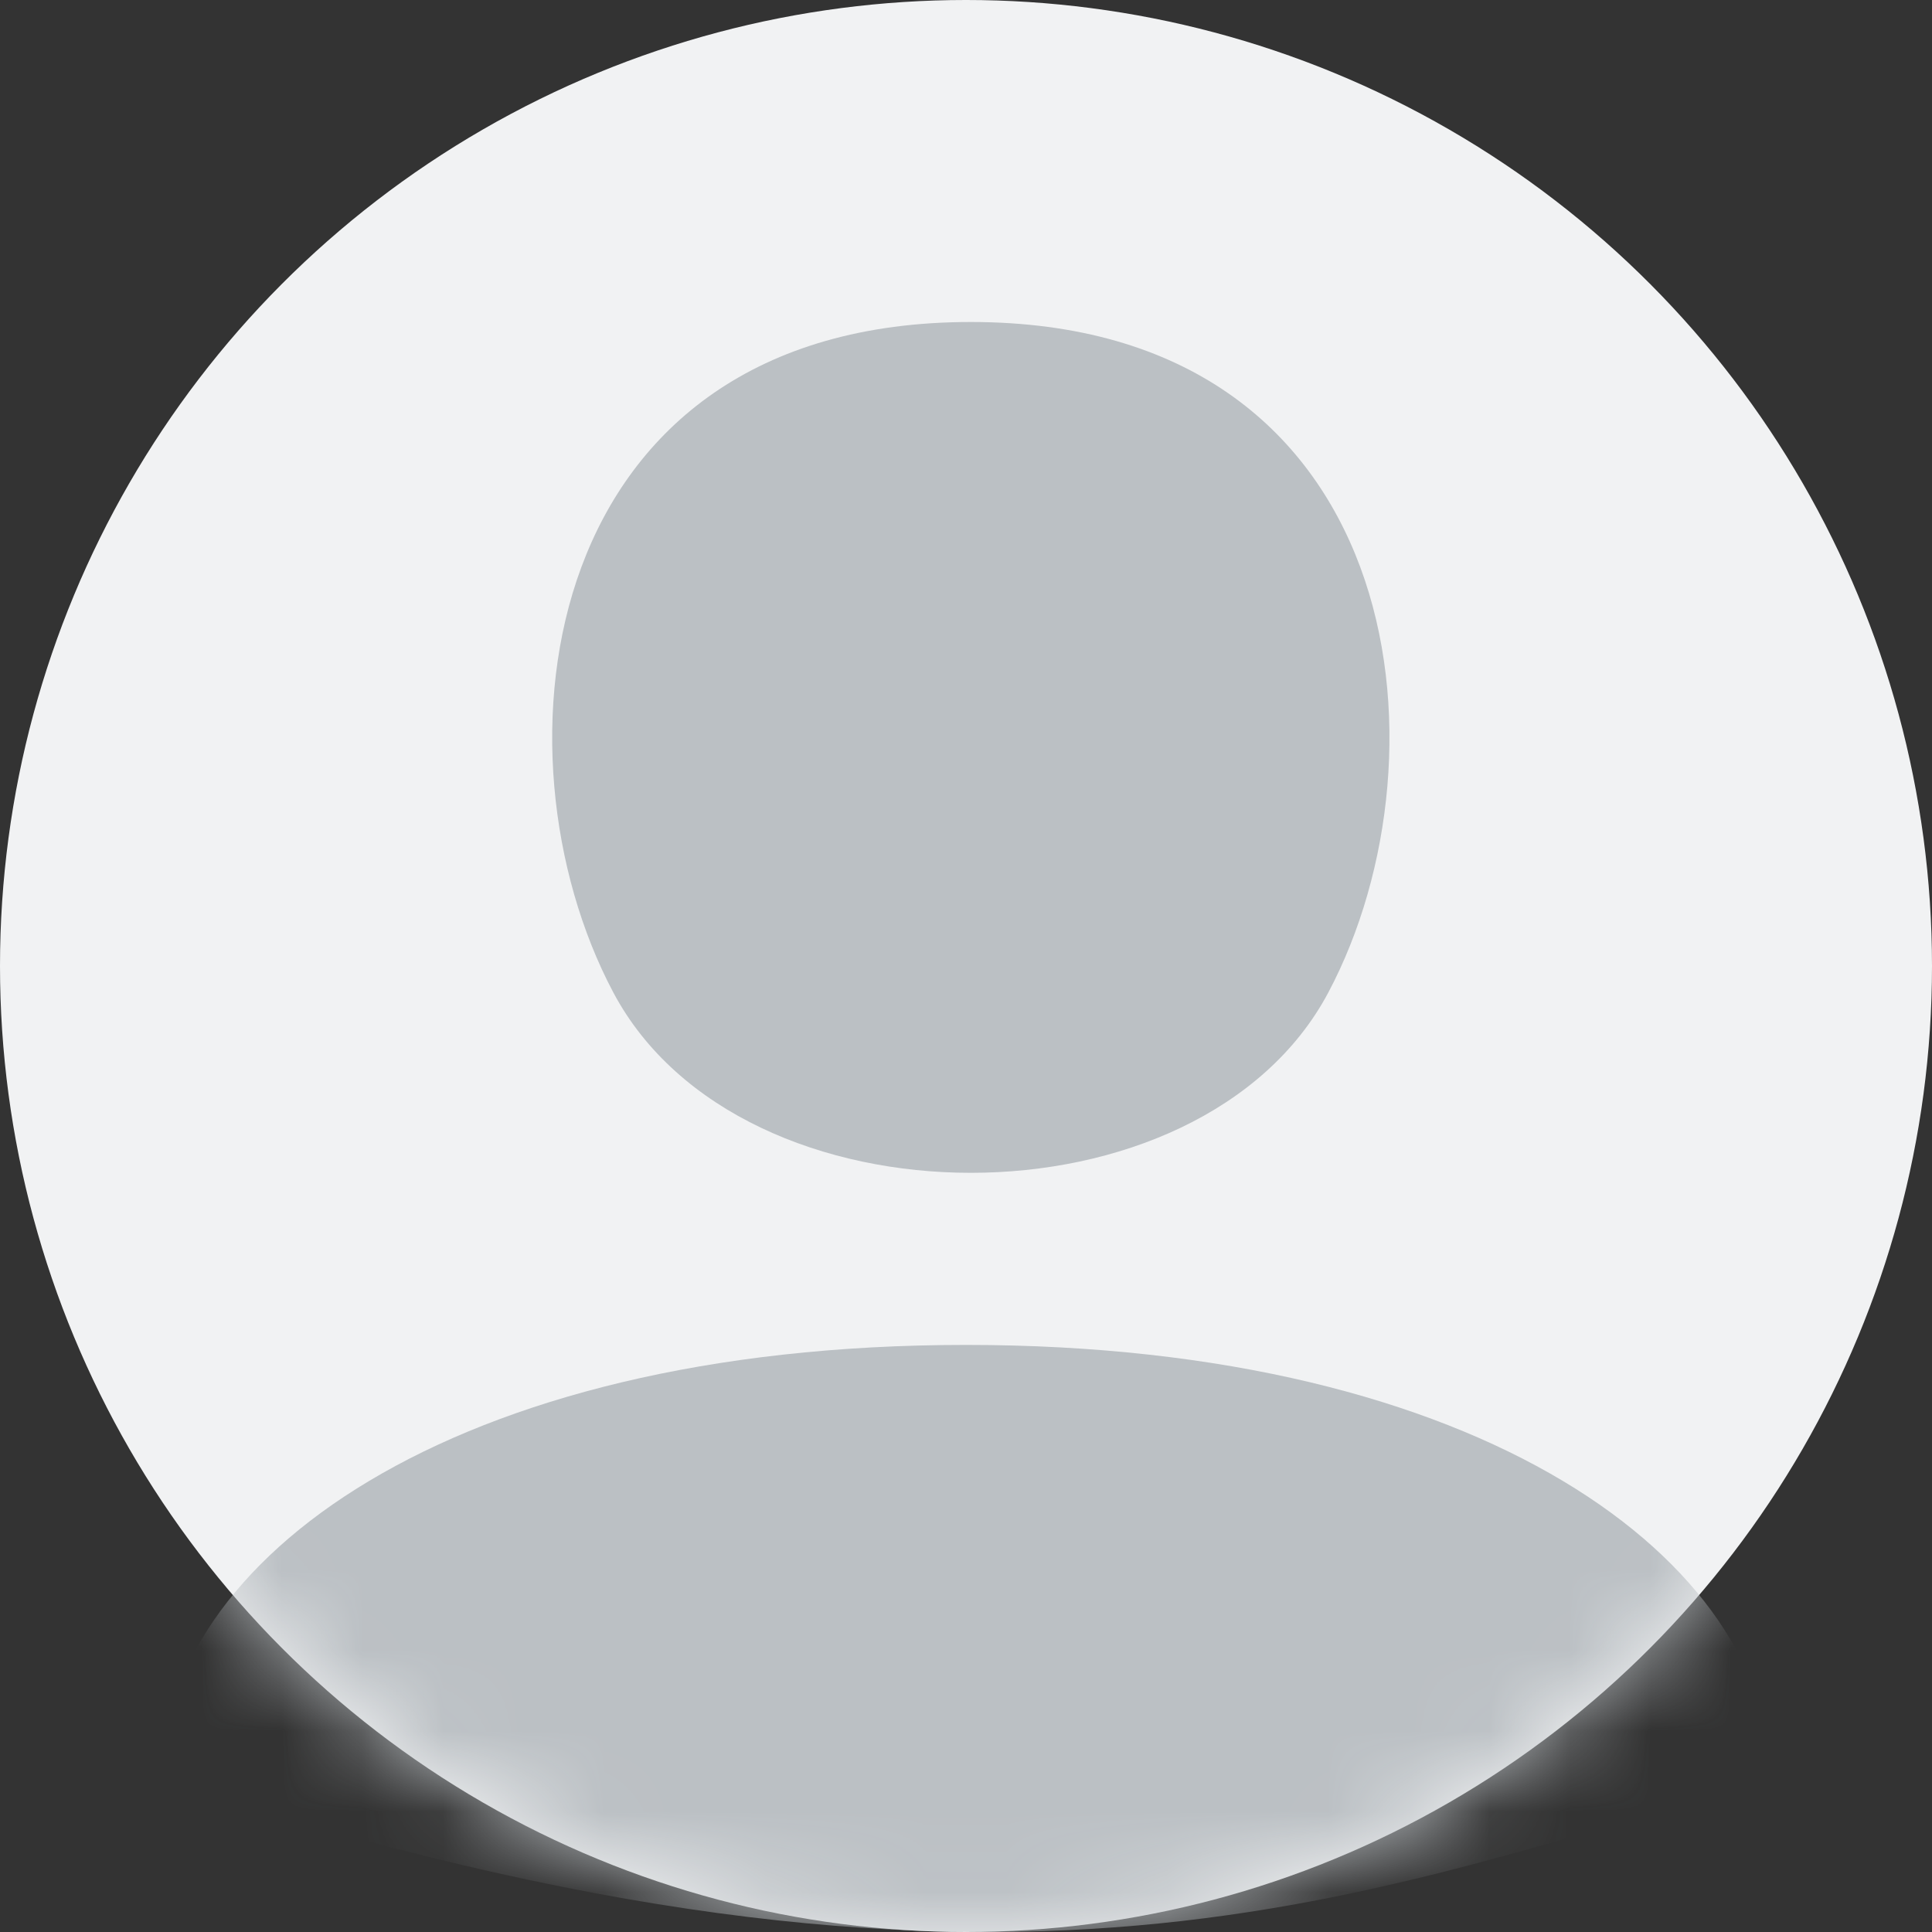 <?xml version="1.0" encoding="UTF-8"?>
<svg width="24px" height="24px" viewBox="0 0 24 24" version="1.1" xmlns="http://www.w3.org/2000/svg" xmlns:xlink="http://www.w3.org/1999/xlink">
    <rect x="0" y="0" width="24" height="24" fill="#333333" stroke="none"/>
    <title>Combined Shape</title>
    <defs>
        <circle id="path-1" cx="12" cy="12" r="12"></circle>
    </defs>
    <g id="News" stroke="none" stroke-width="1" fill="none" fill-rule="evenodd">
        <g id="News/Article_Detail" transform="translate(-473, -265)">
            <g id="Title" transform="translate(406, 177)">
                <g id="Date+Nom" transform="translate(0, 88)">
                    <g id="Combined-Shape" transform="translate(67, 0)">
                        <mask id="mask-2" fill="white">
                            <use xlink:href="#path-1"></use>
                        </mask>
                        <use id="Mask" fill="#F1F2F3" xlink:href="#path-1"></use>
                        <path d="M12.06,4 C17.452,4 18.087,9.341 16.501,12.329 C14.915,15.316 9.205,15.316 7.619,12.329 C6.033,9.341 6.667,4 12.06,4 M22,22.108 C17,23.458 12.674,25.588 2,22.108 C2,19.407 5.571,16.707 12,16.707 C18.429,16.707 22,19.407 22,22.108 Z" fill="#BBC0C4" mask="url(#mask-2)"></path>
                    </g>
                </g>
            </g>
        </g>
    </g>
</svg>